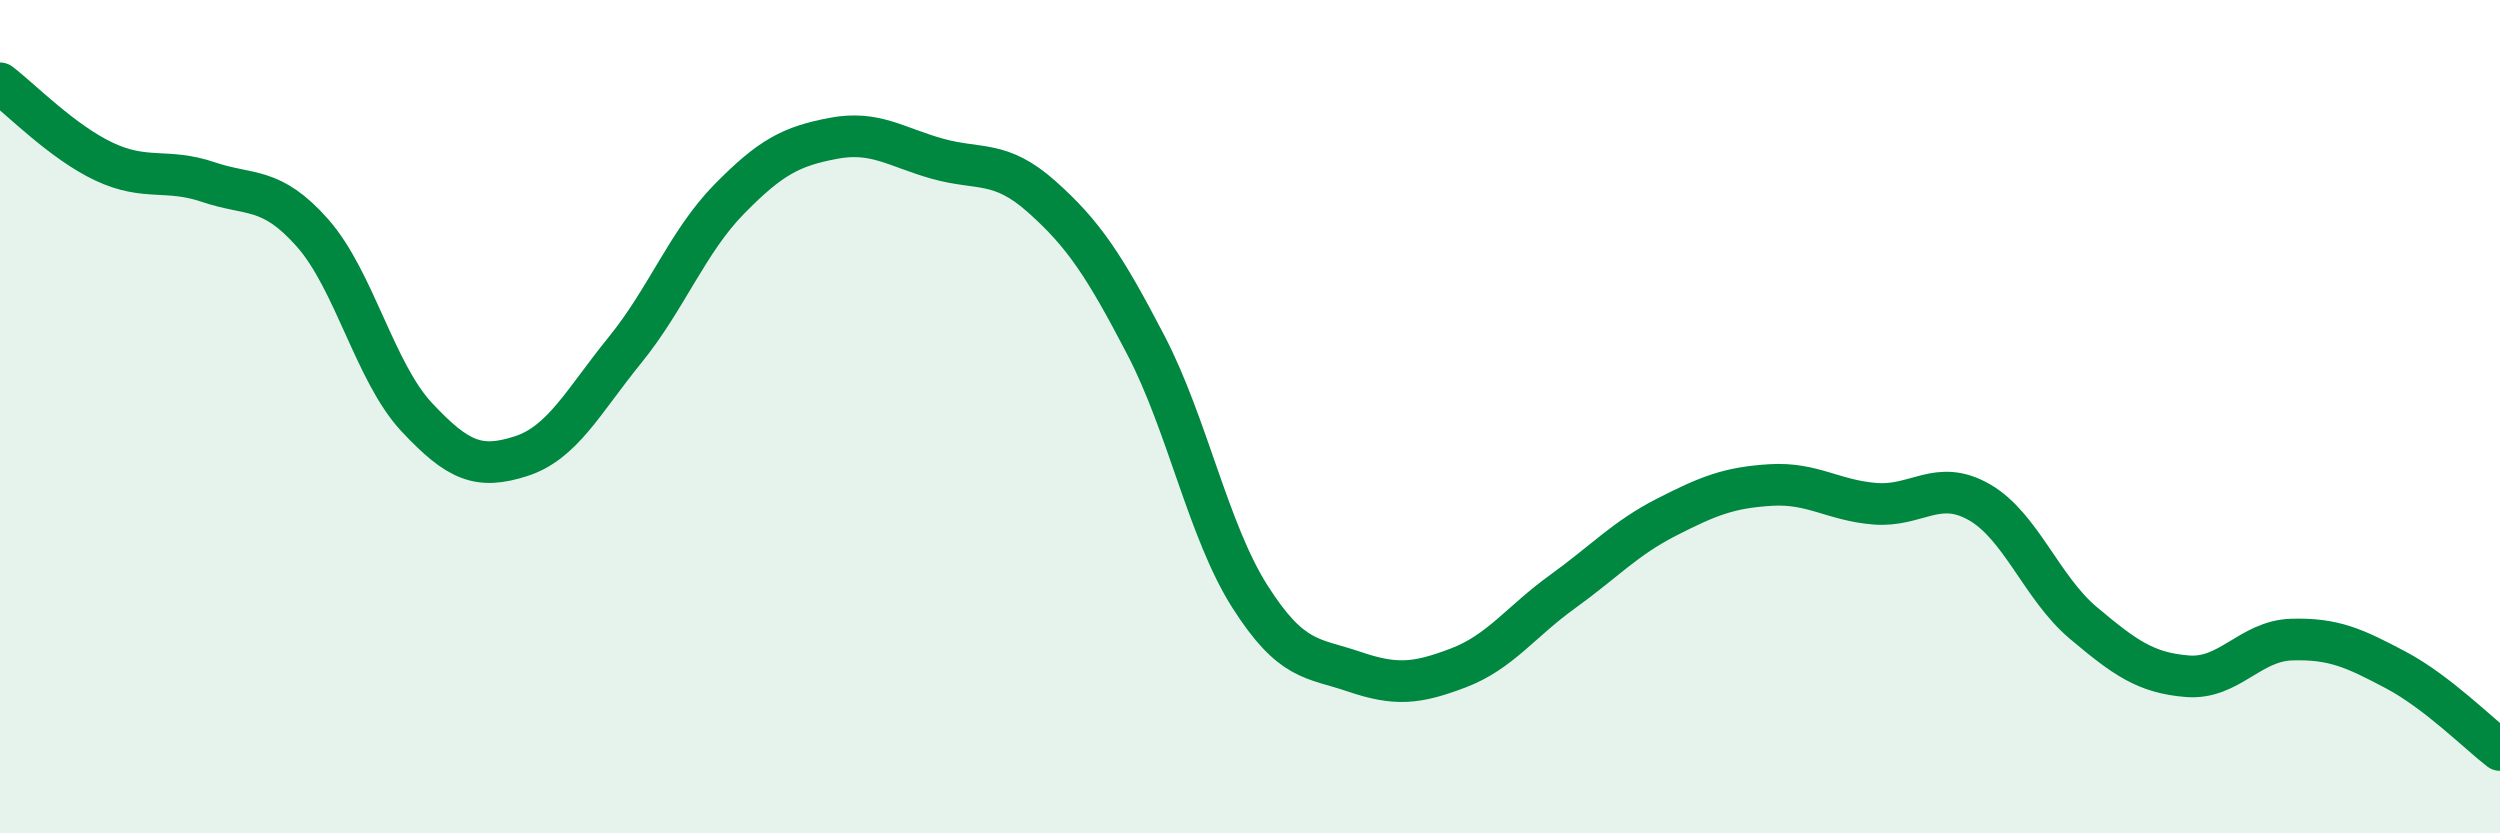 
    <svg width="60" height="20" viewBox="0 0 60 20" xmlns="http://www.w3.org/2000/svg">
      <path
        d="M 0,2 C 0.5,2.38 1.5,3.41 2.5,3.88 C 3.5,4.35 4,4.03 5,4.37 C 6,4.71 6.5,4.46 7.5,5.59 C 8.5,6.72 9,8.94 10,10.01 C 11,11.08 11.5,11.27 12.5,10.95 C 13.5,10.63 14,9.63 15,8.4 C 16,7.17 16.5,5.8 17.5,4.78 C 18.5,3.76 19,3.51 20,3.32 C 21,3.13 21.5,3.53 22.5,3.81 C 23.5,4.09 24,3.83 25,4.72 C 26,5.61 26.5,6.36 27.5,8.28 C 28.5,10.2 29,12.75 30,14.32 C 31,15.89 31.5,15.78 32.5,16.12 C 33.5,16.46 34,16.41 35,16.03 C 36,15.65 36.5,14.92 37.5,14.2 C 38.5,13.48 39,12.92 40,12.41 C 41,11.9 41.5,11.7 42.5,11.64 C 43.5,11.58 44,12.01 45,12.09 C 46,12.17 46.5,11.48 47.5,12.05 C 48.5,12.62 49,14.11 50,14.95 C 51,15.79 51.5,16.15 52.5,16.23 C 53.5,16.31 54,15.38 55,15.35 C 56,15.32 56.5,15.55 57.5,16.08 C 58.5,16.61 59.5,17.62 60,18L60 20L0 20Z"
        fill="#008740"
        opacity="0.1"
        stroke-linecap="round"
        stroke-linejoin="round"
      />
      <path
        d="M 0,2 C 0.5,2.38 1.5,3.41 2.5,3.88 C 3.5,4.35 4,4.03 5,4.37 C 6,4.71 6.5,4.46 7.5,5.59 C 8.5,6.72 9,8.94 10,10.01 C 11,11.08 11.5,11.27 12.5,10.95 C 13.5,10.63 14,9.63 15,8.4 C 16,7.17 16.5,5.8 17.5,4.78 C 18.5,3.76 19,3.51 20,3.32 C 21,3.13 21.5,3.53 22.5,3.81 C 23.5,4.09 24,3.83 25,4.72 C 26,5.61 26.5,6.36 27.5,8.28 C 28.5,10.2 29,12.75 30,14.32 C 31,15.89 31.5,15.78 32.5,16.12 C 33.5,16.46 34,16.41 35,16.03 C 36,15.65 36.5,14.92 37.5,14.2 C 38.5,13.48 39,12.92 40,12.41 C 41,11.9 41.5,11.7 42.5,11.64 C 43.5,11.58 44,12.01 45,12.09 C 46,12.17 46.5,11.48 47.5,12.05 C 48.5,12.62 49,14.11 50,14.95 C 51,15.79 51.5,16.15 52.5,16.23 C 53.5,16.31 54,15.38 55,15.35 C 56,15.32 56.5,15.55 57.5,16.08 C 58.5,16.61 59.5,17.62 60,18"
        stroke="#008740"
        stroke-width="1"
        fill="none"
        stroke-linecap="round"
        stroke-linejoin="round"
      />
    </svg>
  
